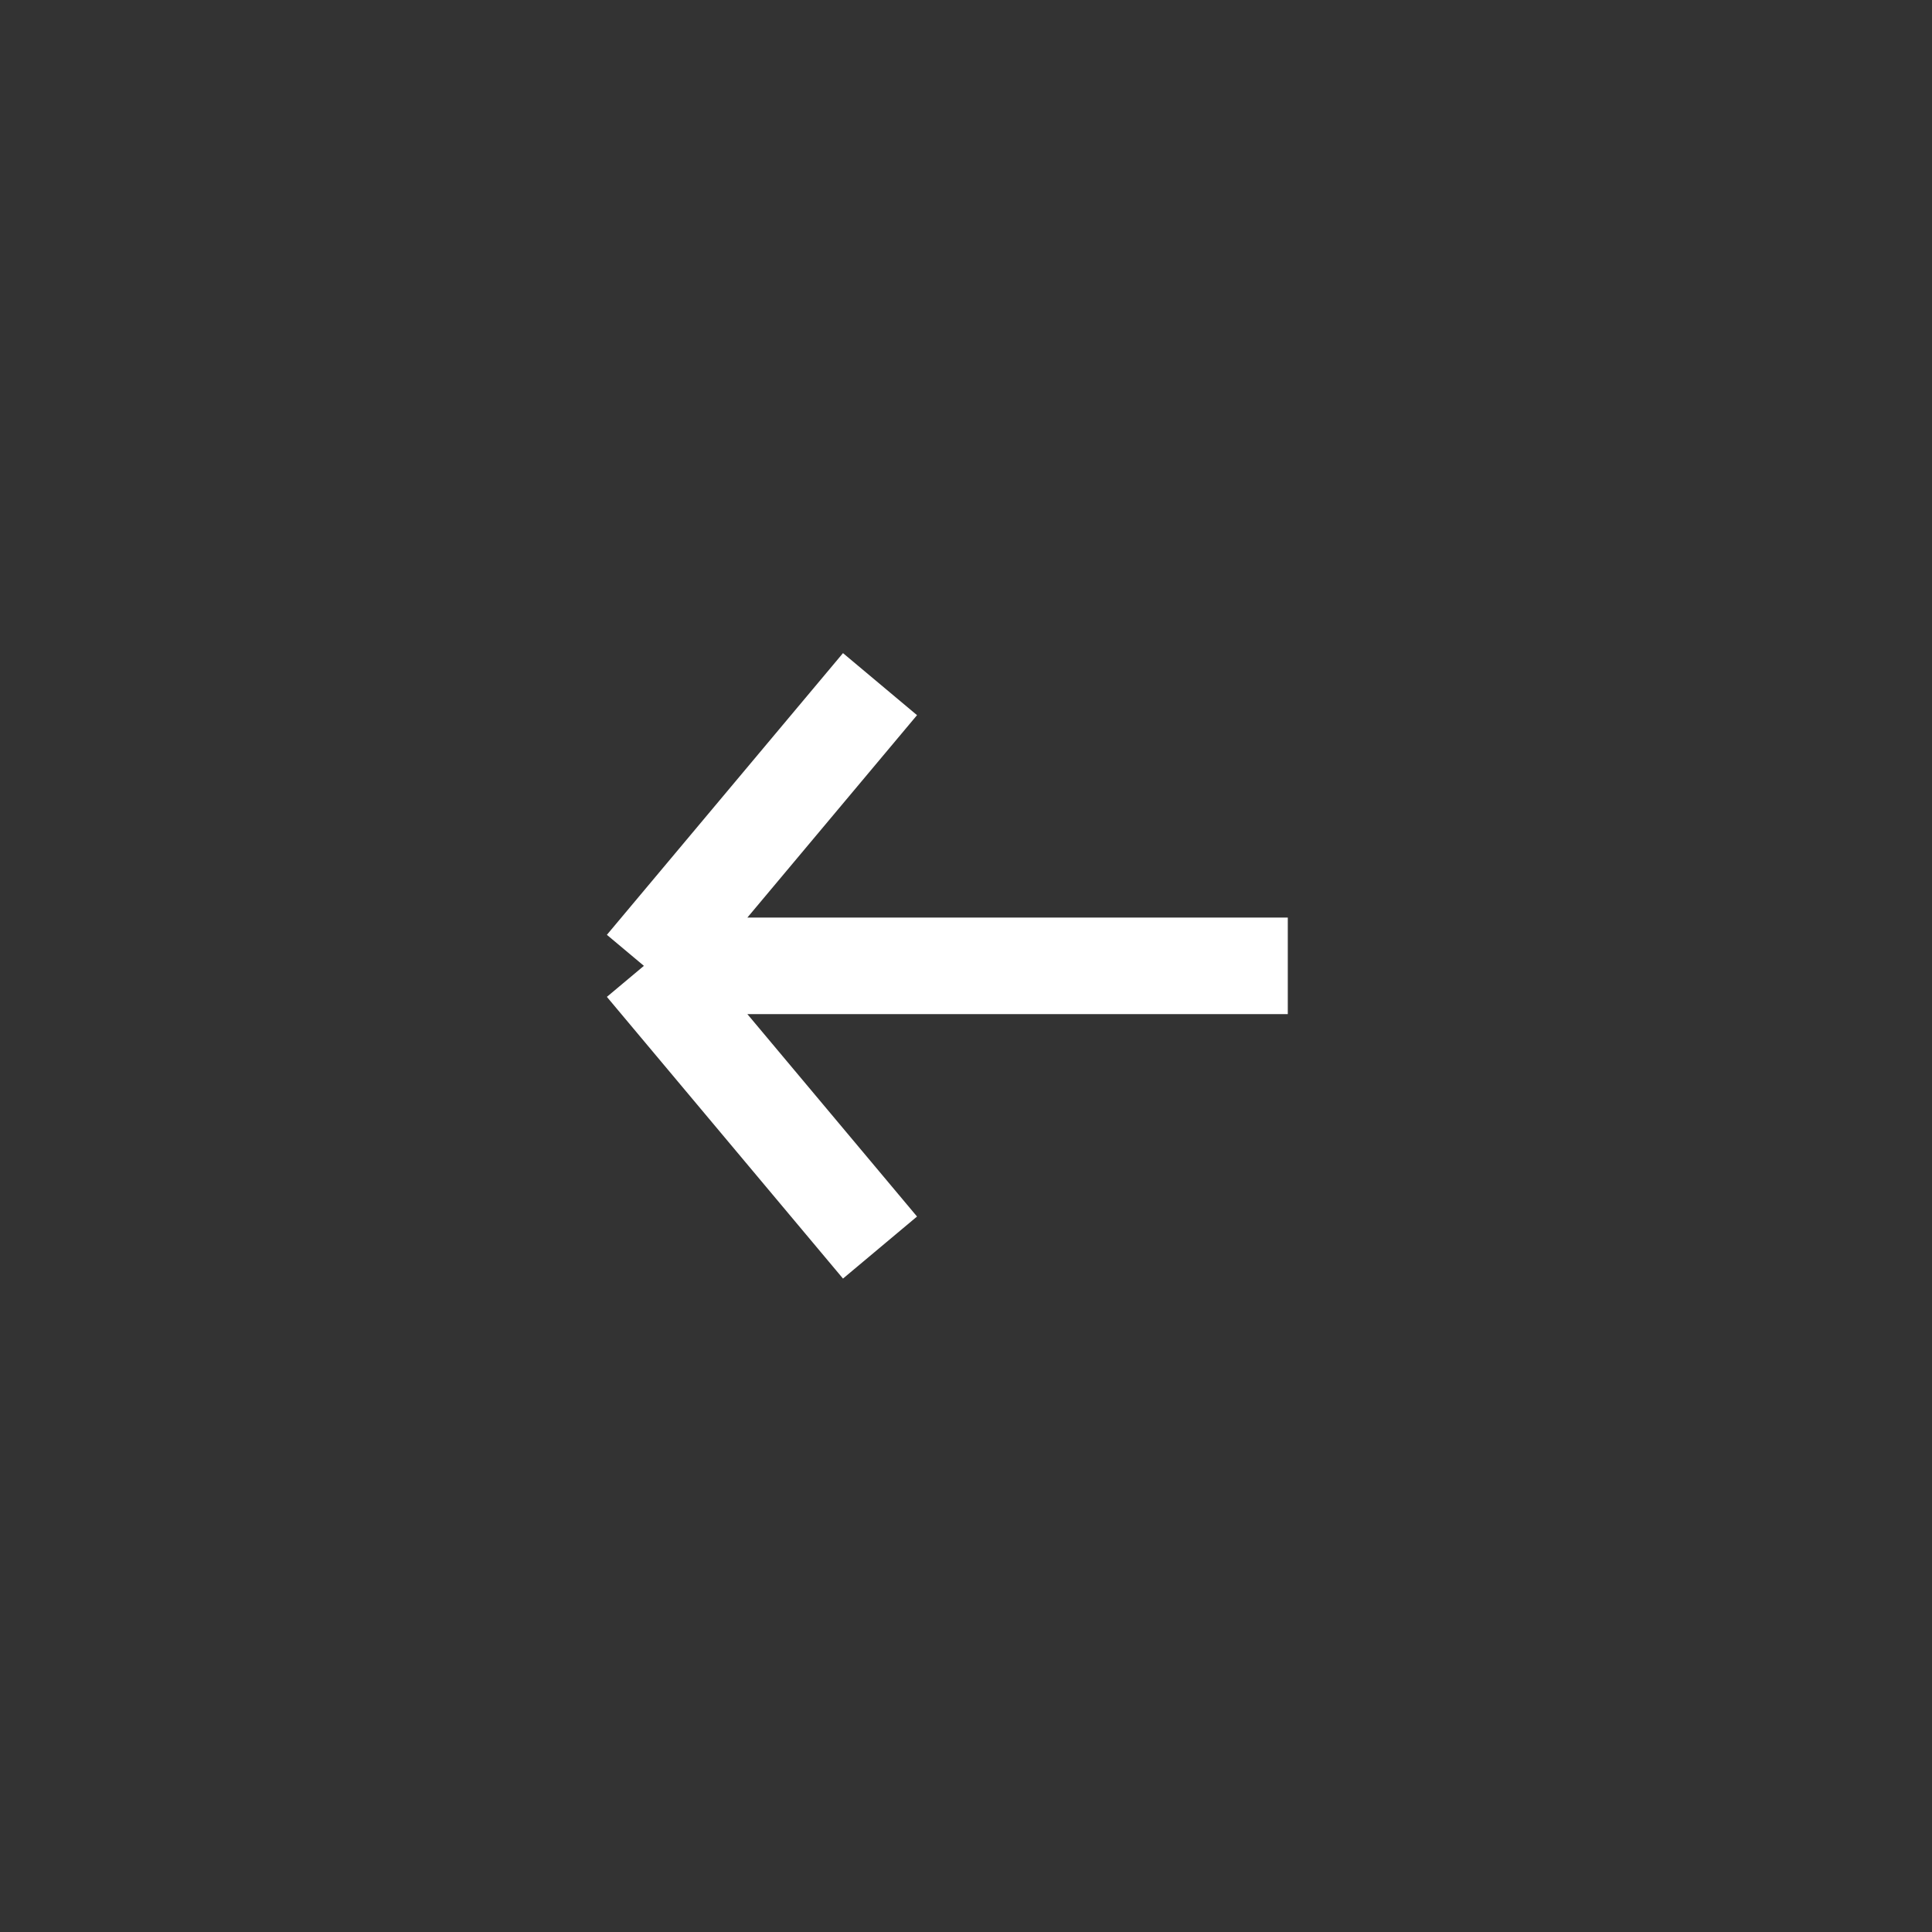 <svg xmlns="http://www.w3.org/2000/svg" xml:space="preserve" style="fill-rule:evenodd;clip-rule:evenodd" viewBox="0 0 100 100" width="100" height="100"><rect x="0" y="0" width="100" height="100" fill="#333333" stroke="none"/><path d="M32 24H16m0 0 5.867 7M16 24l5.867-7" style="fill:none;fill-rule:nonzero;stroke:#fff;stroke-width:2.4px" transform="scale(2.083)"/></svg>